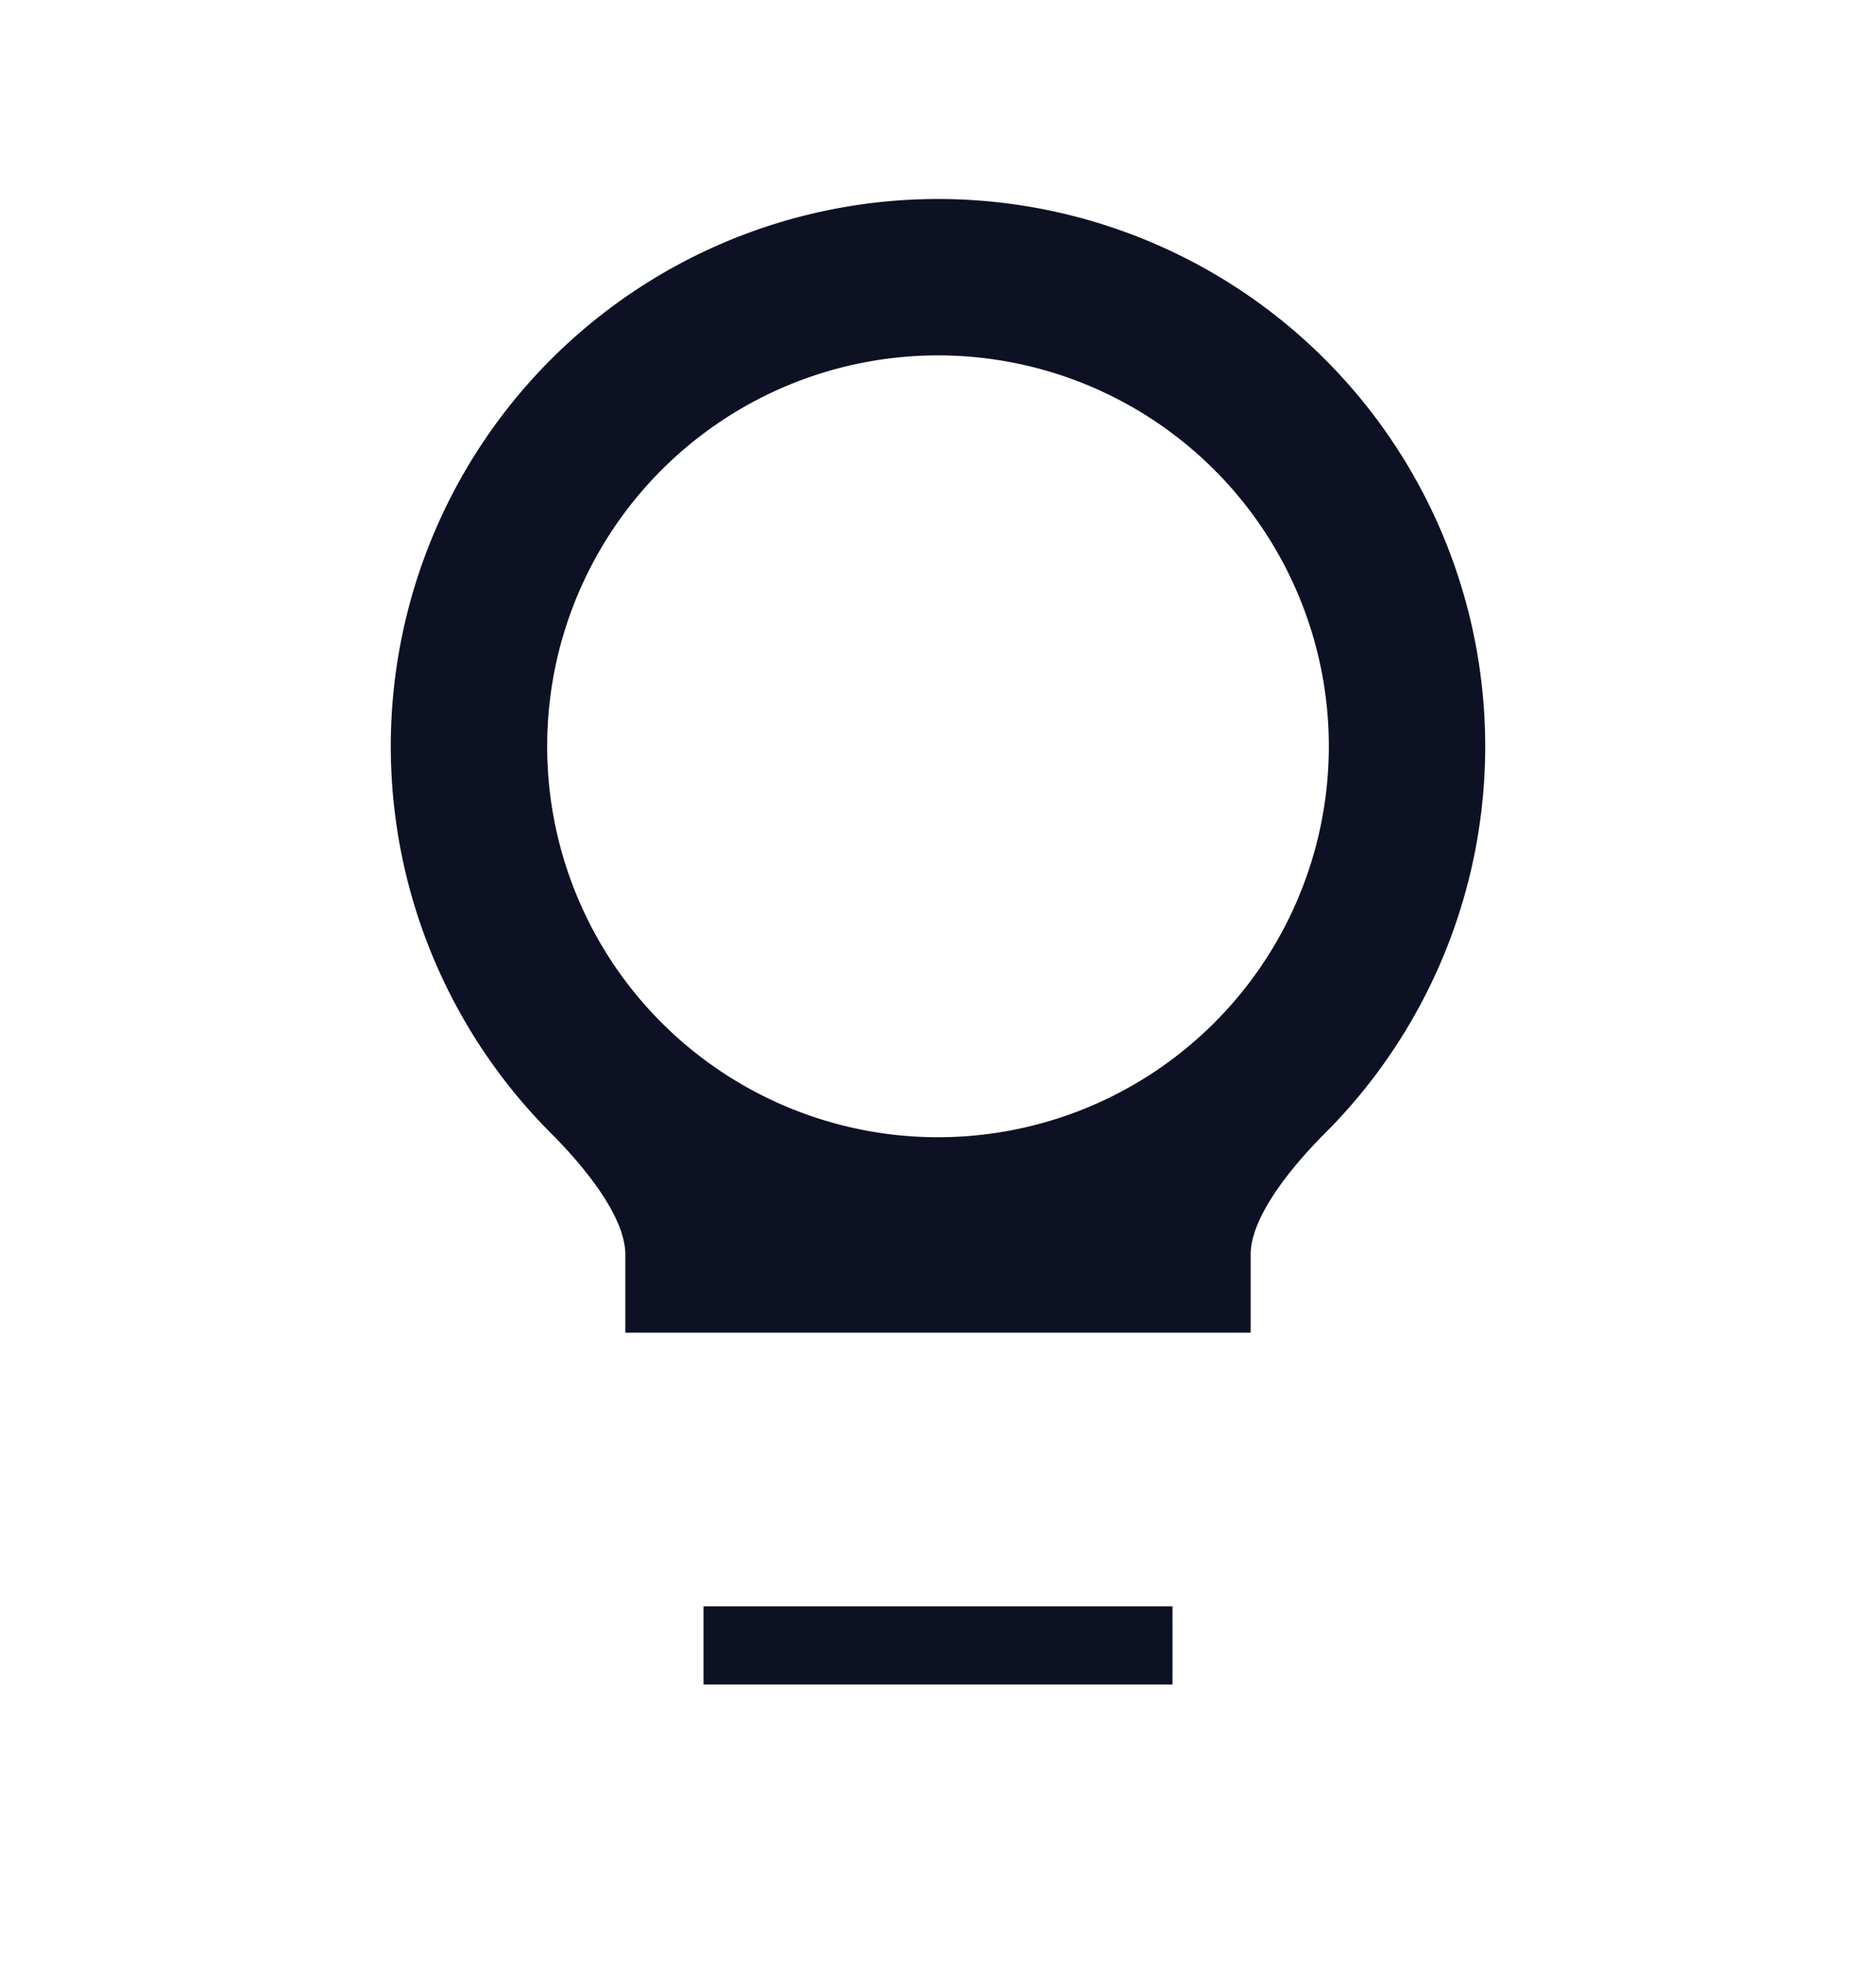 <svg width="44" height="46" viewBox="0 0 24 24" fill="none" xmlns="http://www.w3.org/2000/svg">
  <path d="M9 21h6v-1H9v1zm3-19a7 7 0 00-4.95 11.95c.39.39.95 1.05.95 1.55v1h8v-1c0-.5.56-1.16.95-1.55A7 7 0 0012 2zm0 12a5 5 0 115-5 5 5 0 01-5 5z" fill="#0E1124"/>
</svg>

